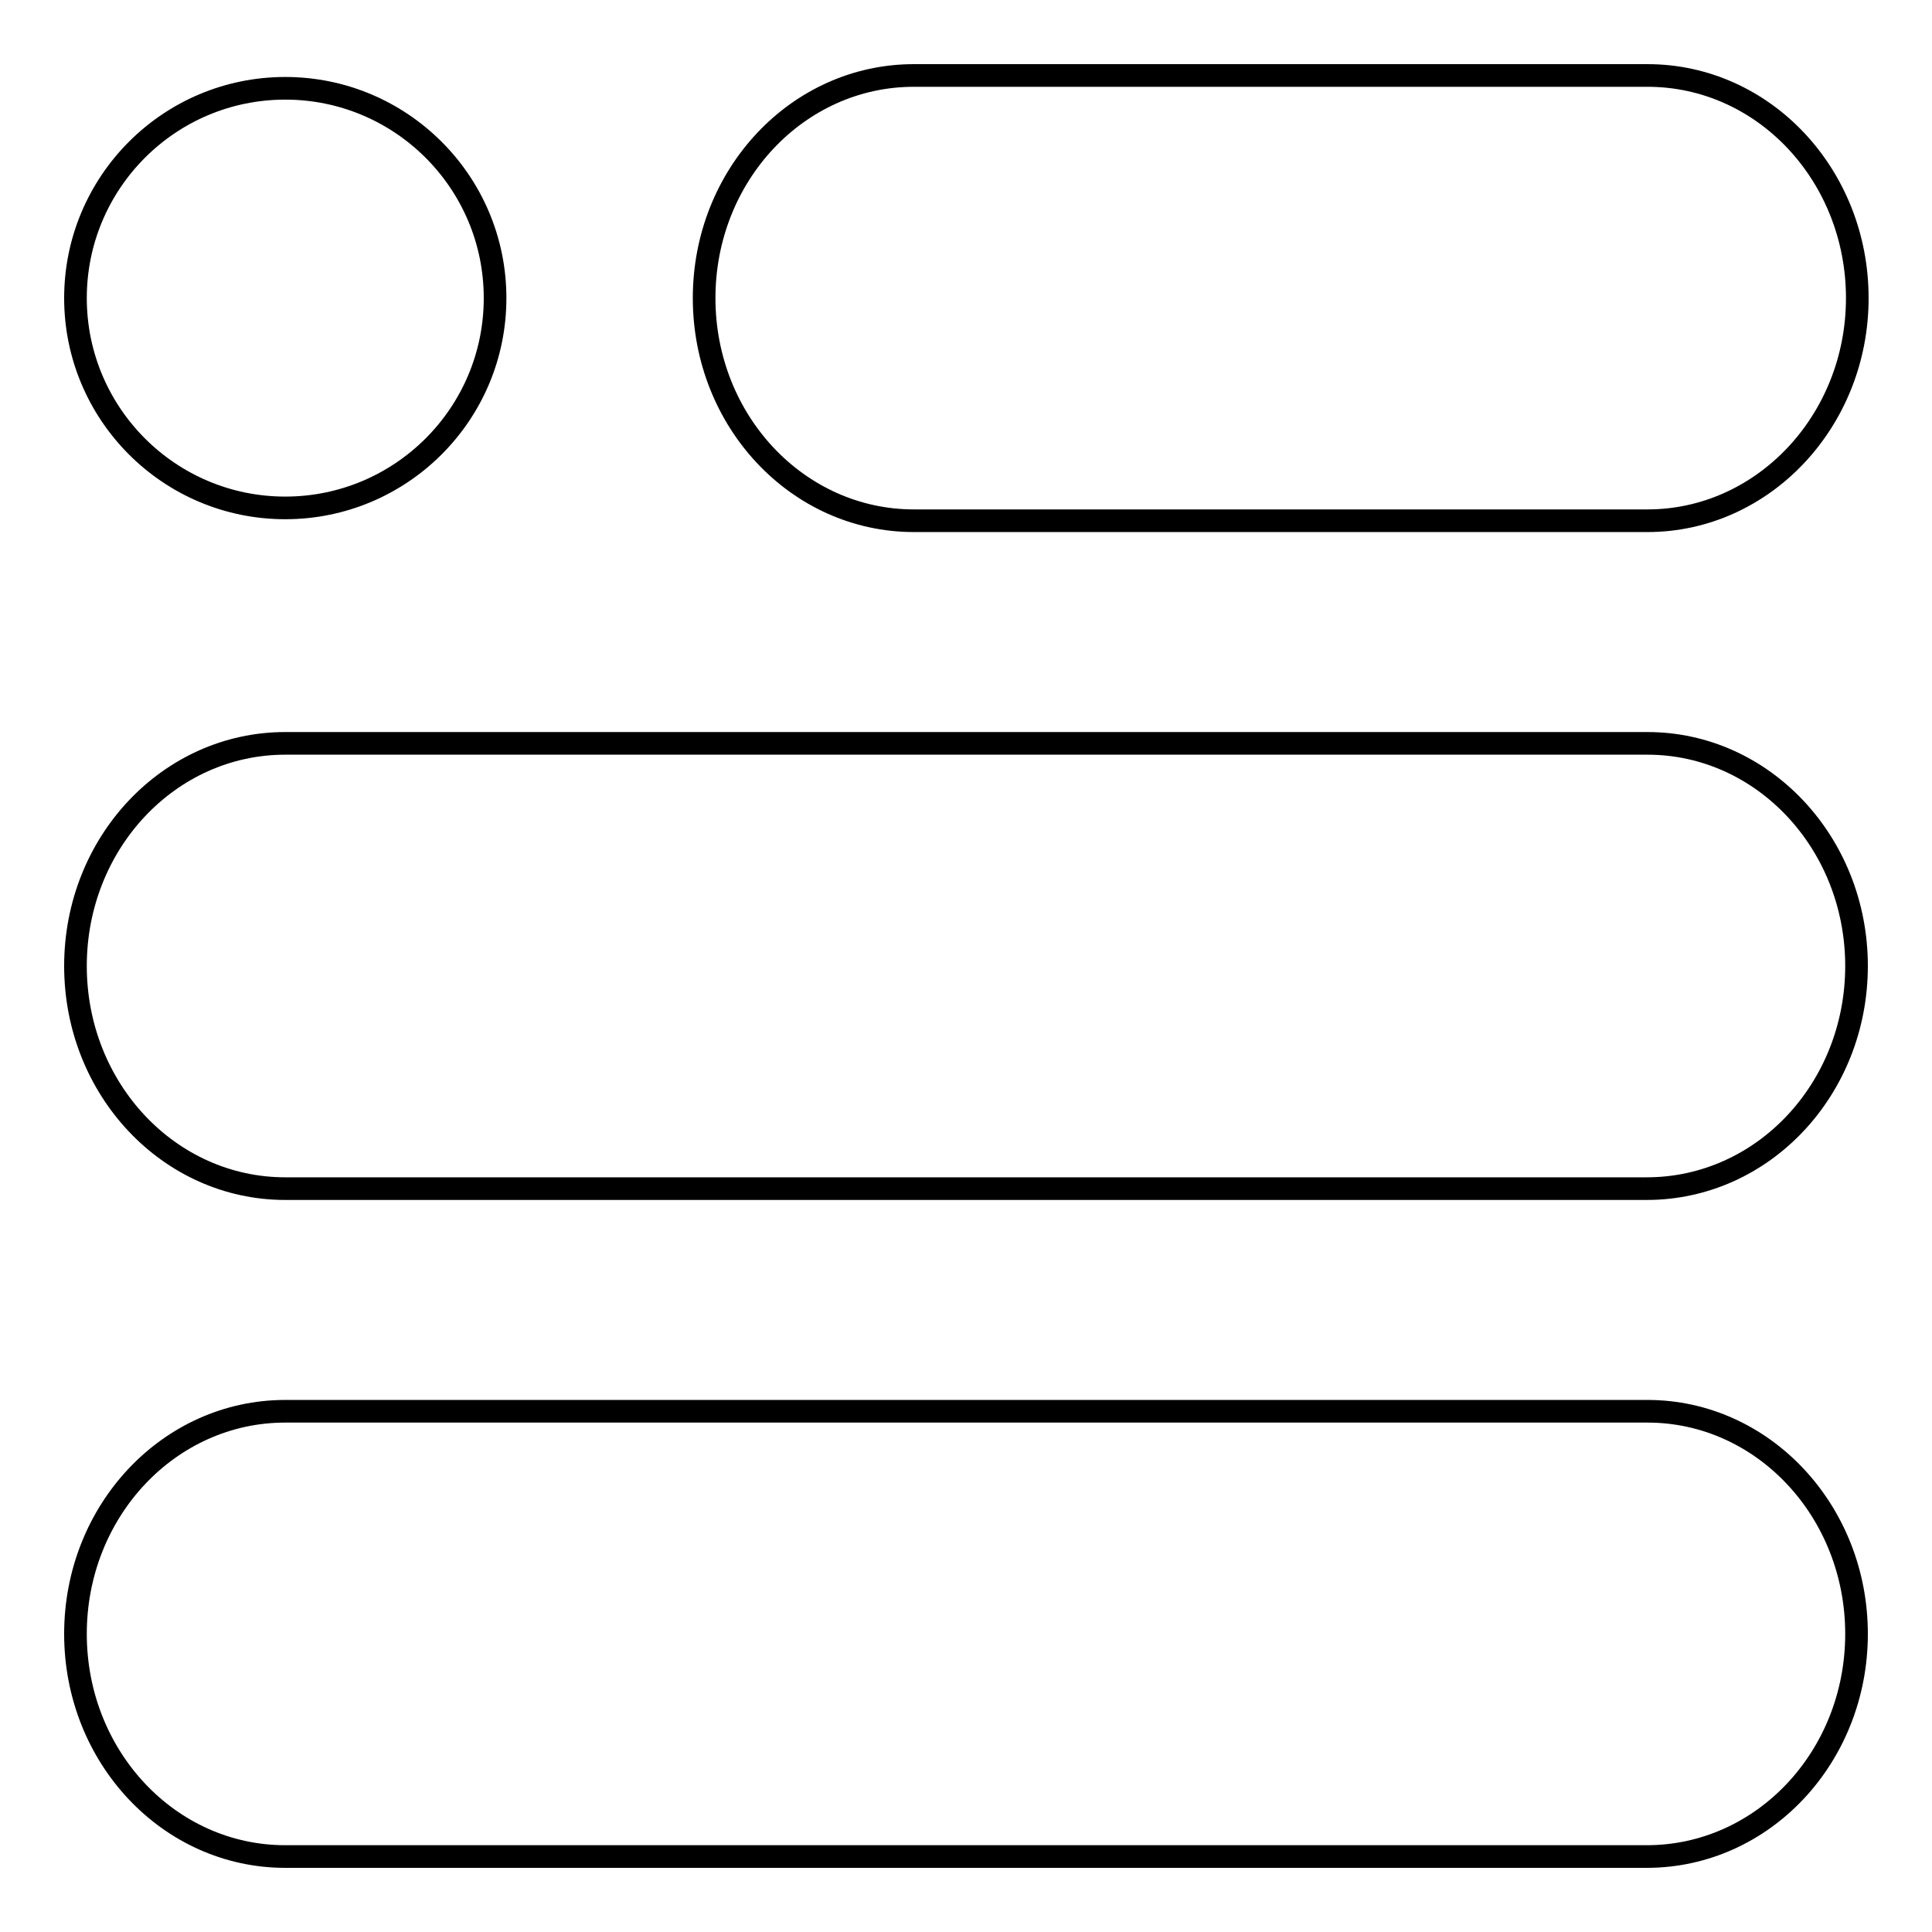 <?xml version="1.0" encoding="utf-8"?>
<!-- Svg Vector Icons : http://www.onlinewebfonts.com/icon -->
<!DOCTYPE svg PUBLIC "-//W3C//DTD SVG 1.1//EN" "http://www.w3.org/Graphics/SVG/1.1/DTD/svg11.dtd">
<svg version="1.1" xmlns="http://www.w3.org/2000/svg" xmlns:xlink="http://www.w3.org/1999/xlink" x="0px" y="0px" viewBox="0 0 256 256" enable-background="new 0 0 256 256" xml:space="preserve">
<g><g><path stroke-width="3" fill-opacity="0" stroke="#000000"  d="M10,39.5c0,15.3,12.4,27.8,27.8,27.8c15.3,0,27.8-12.4,27.8-27.8S53.1,11.7,37.8,11.7C22.4,11.7,10,24.2,10,39.5z"/><path stroke-width="3" fill-opacity="0" stroke="#000000"  d="M93.3,39.5c0,16.3,12.4,29.5,27.8,29.5h97.2c15.3,0,27.8-13.2,27.8-29.5l0,0c0-16.3-12.4-29.5-27.8-29.5h-97.2C105.7,10,93.3,23.2,93.3,39.5L93.3,39.5z"/><path stroke-width="3" fill-opacity="0" stroke="#000000"  d="M246,128c0,16.3-12.4,29.5-27.8,29.5H37.8C22.4,157.5,10,144.3,10,128l0,0c0-16.3,12.4-29.5,27.8-29.5h180.5C233.6,98.5,246,111.7,246,128L246,128z"/><path stroke-width="3" fill-opacity="0" stroke="#000000"  d="M246,216.5c0,16.3-12.4,29.5-27.8,29.5H37.8C22.4,246,10,232.8,10,216.5l0,0c0-16.3,12.4-29.5,27.8-29.5h180.5C233.6,187,246,200.2,246,216.5L246,216.5z"/></g></g>
</svg>